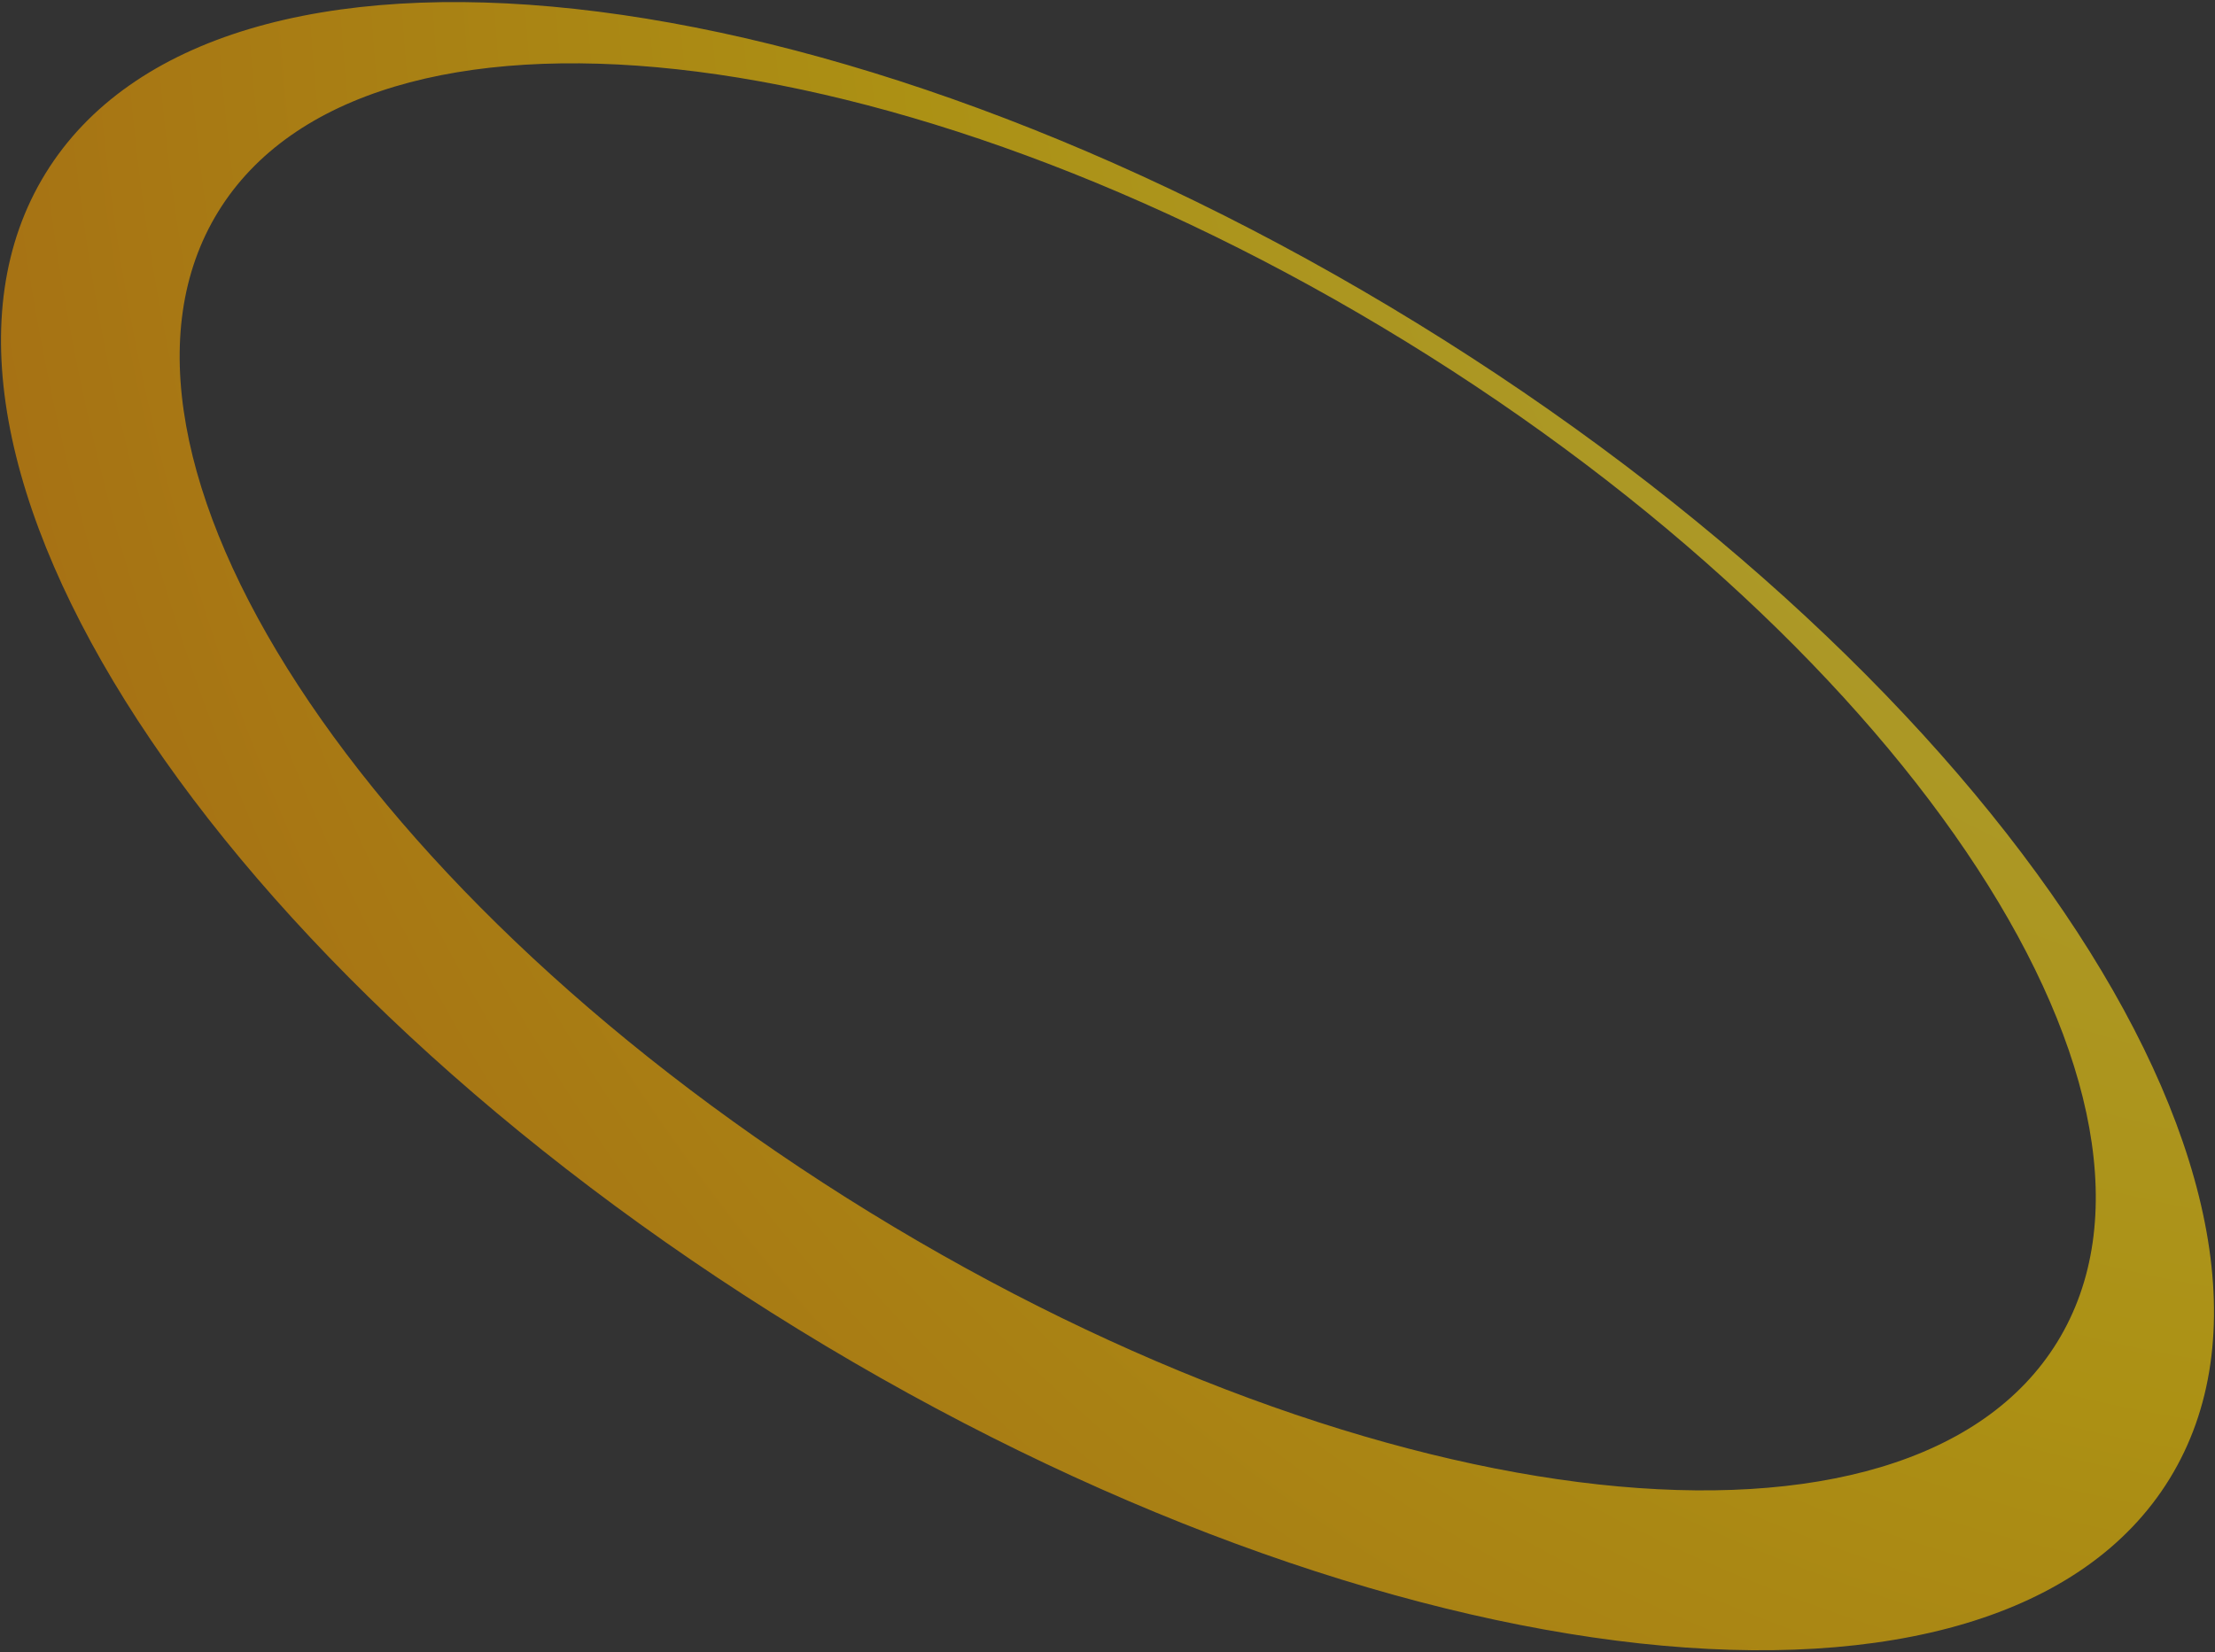 <svg width="390" height="291" viewBox="0 0 390 291" fill="none" xmlns="http://www.w3.org/2000/svg">
<rect x="0" y="0" width="390" height="291" fill="#333333" stroke="none"/>
<path d="M249.455 56.897C146.187 -6.578 38.074 -18.386 7.989 30.577C-22.074 79.503 37.278 170.628 140.546 234.103C243.814 297.578 351.926 309.386 382.012 260.423C412.074 211.497 352.723 120.372 249.455 56.897ZM362.234 236.339C336.173 278.714 242.605 268.489 153.175 213.524C63.745 158.558 12.349 79.667 38.41 37.292C64.471 -5.084 158.039 5.141 247.469 60.107C336.899 115.073 388.295 193.964 362.234 236.339Z" fill="url(#paint0_radial_256_1284)" fill-opacity="0.6"/>
<defs>
<radialGradient id="paint0_radial_256_1284" cx="0" cy="0" r="1" gradientUnits="userSpaceOnUse" gradientTransform="translate(428.053 -18.35) rotate(111.805) scale(626.337 626.019)">
<stop stop-color="#FFF352"/>
<stop offset="0.43" stop-color="#FDD000"/>
<stop offset="1" stop-color="#EB6100"/>
</radialGradient>
</defs>
</svg>
